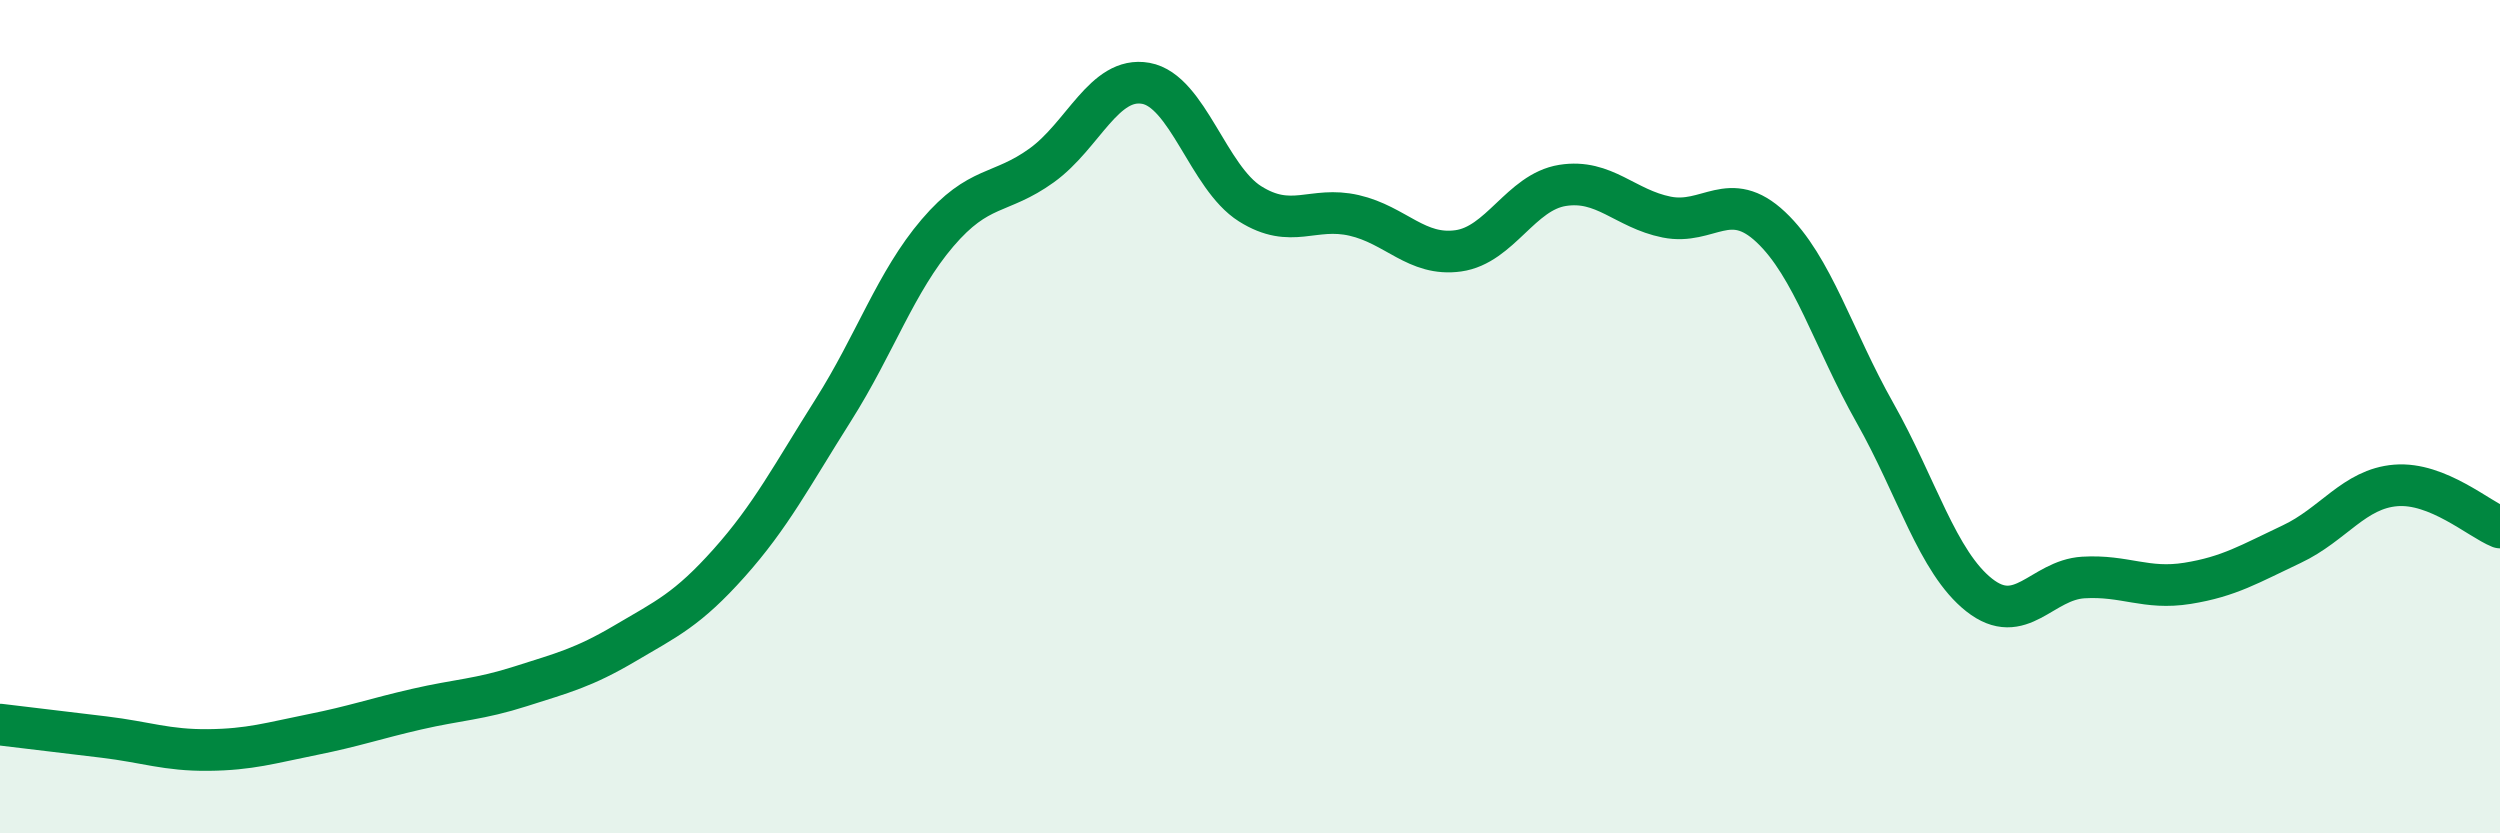 
    <svg width="60" height="20" viewBox="0 0 60 20" xmlns="http://www.w3.org/2000/svg">
      <path
        d="M 0,17.39 C 0.5,17.45 1.5,17.57 2.5,17.69 C 3.5,17.81 4,18.01 5,18 C 6,17.99 6.5,17.83 7.5,17.63 C 8.5,17.43 9,17.25 10,17.02 C 11,16.79 11.5,16.79 12.5,16.47 C 13.5,16.15 14,16.03 15,15.44 C 16,14.85 16.5,14.63 17.5,13.51 C 18.5,12.39 19,11.42 20,9.84 C 21,8.26 21.5,6.76 22.5,5.59 C 23.5,4.42 24,4.69 25,3.97 C 26,3.25 26.5,1.82 27.5,2 C 28.5,2.18 29,4.26 30,4.89 C 31,5.52 31.5,4.94 32.5,5.17 C 33.5,5.4 34,6.16 35,6.02 C 36,5.88 36.5,4.61 37.5,4.45 C 38.5,4.29 39,5.01 40,5.21 C 41,5.41 41.5,4.51 42.5,5.45 C 43.5,6.39 44,8.14 45,9.91 C 46,11.68 46.5,13.49 47.5,14.28 C 48.5,15.07 49,13.92 50,13.86 C 51,13.8 51.5,14.16 52.5,14 C 53.5,13.84 54,13.53 55,13.06 C 56,12.59 56.5,11.73 57.5,11.65 C 58.5,11.57 59.5,12.46 60,12.66L60 20L0 20Z"
        fill="#008740"
        opacity="0.1"
        stroke-linecap="round"
        stroke-linejoin="round"
      />
      <path
        d="M 0,17.39 C 0.5,17.45 1.5,17.57 2.5,17.69 C 3.5,17.81 4,18.01 5,18 C 6,17.99 6.5,17.83 7.5,17.63 C 8.5,17.43 9,17.25 10,17.02 C 11,16.79 11.5,16.79 12.5,16.47 C 13.5,16.15 14,16.03 15,15.44 C 16,14.85 16.5,14.63 17.5,13.51 C 18.5,12.39 19,11.42 20,9.84 C 21,8.26 21.5,6.76 22.5,5.59 C 23.5,4.42 24,4.69 25,3.97 C 26,3.25 26.5,1.82 27.5,2 C 28.5,2.18 29,4.26 30,4.89 C 31,5.52 31.5,4.94 32.5,5.17 C 33.5,5.4 34,6.16 35,6.02 C 36,5.88 36.5,4.61 37.5,4.45 C 38.5,4.29 39,5.01 40,5.21 C 41,5.41 41.5,4.51 42.5,5.45 C 43.5,6.39 44,8.14 45,9.91 C 46,11.68 46.5,13.49 47.5,14.28 C 48.5,15.07 49,13.92 50,13.86 C 51,13.8 51.5,14.16 52.5,14 C 53.5,13.84 54,13.53 55,13.06 C 56,12.59 56.5,11.73 57.5,11.65 C 58.5,11.57 59.5,12.46 60,12.66"
        stroke="#008740"
        stroke-width="1"
        fill="none"
        stroke-linecap="round"
        stroke-linejoin="round"
      />
    </svg>
  